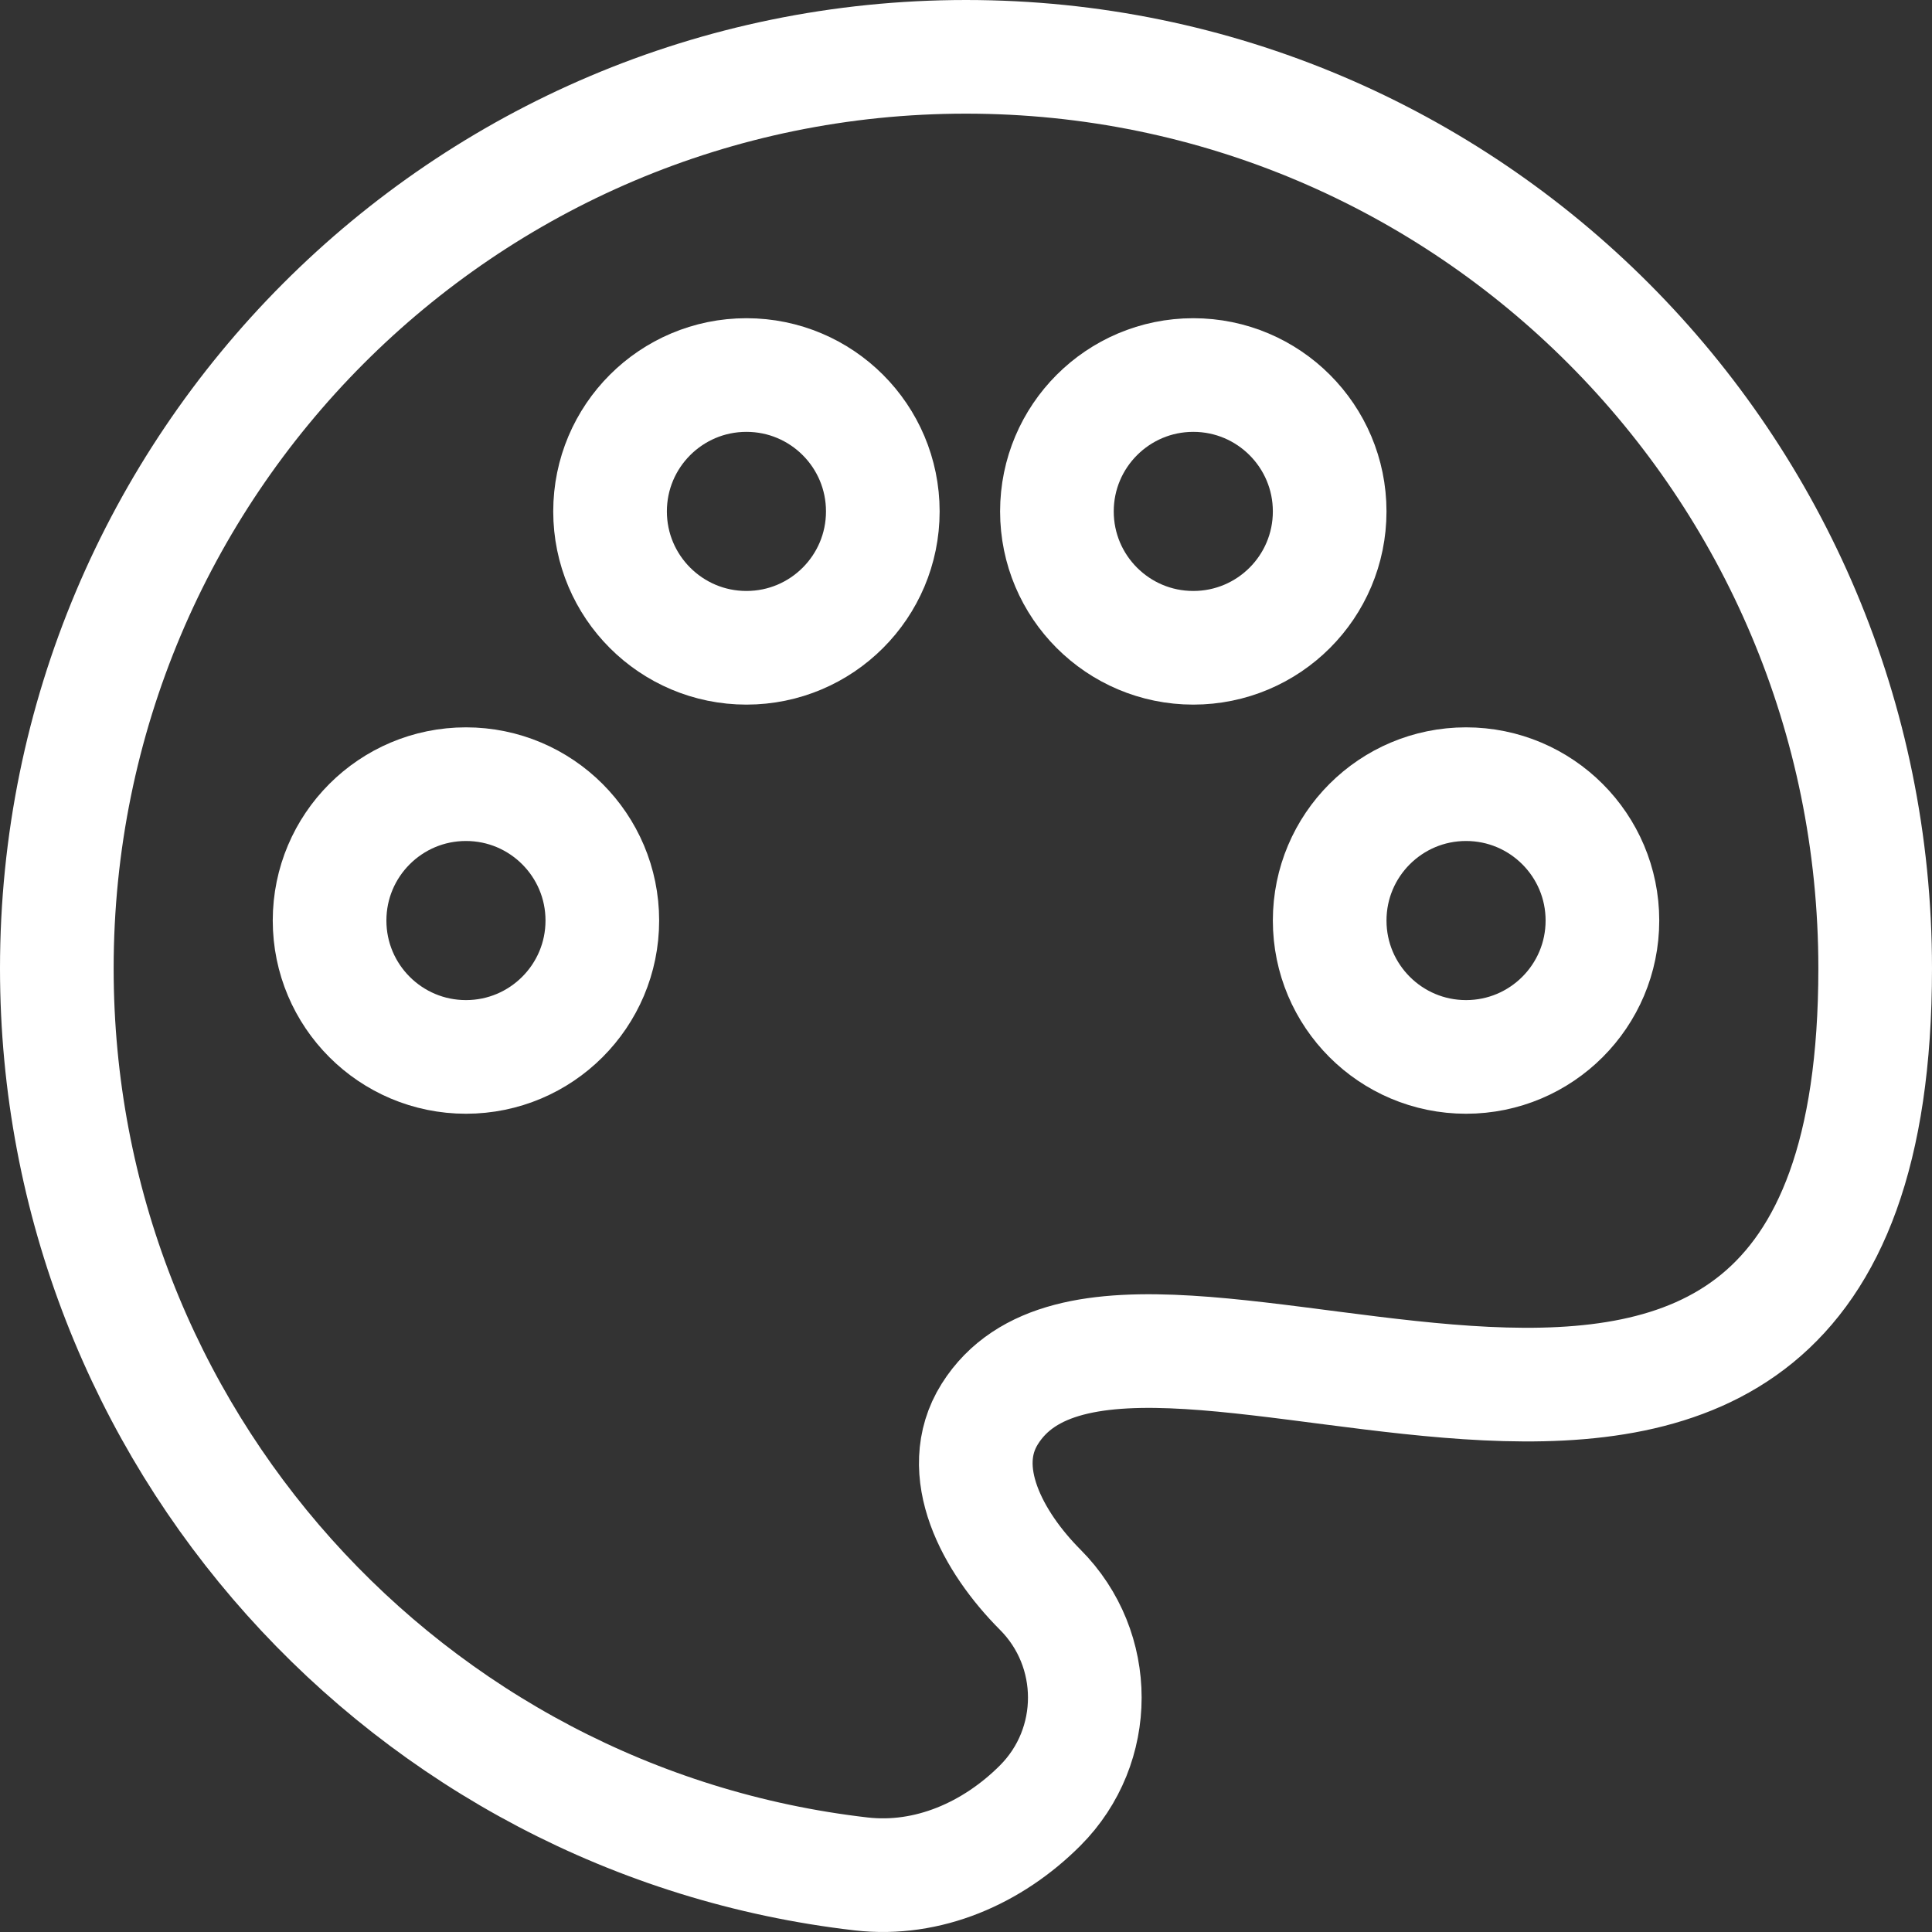 <?xml version="1.0" encoding="UTF-8"?>
<svg xmlns="http://www.w3.org/2000/svg" width="34" height="34" viewBox="0 0 34 34" fill="none">
  <rect x="0" y="0" width="34" height="34" fill="#333333" stroke="none"/>
  <path d="M1 17.042C1 25.276 7.187 32.061 15.155 32.978C16.331 33.113 17.47 32.612 18.307 31.773C19.352 30.725 19.352 29.025 18.307 27.977C17.47 27.138 16.788 25.887 17.419 24.883C19.942 20.871 33 30.085 33 17.042C33 8.182 25.837 1 17 1C8.163 1 1 8.182 1 17.042Z" stroke="white" stroke-width="2"></path>
  <circle cx="25.8" cy="16.2" r="2.4" stroke="white" stroke-width="2"></circle>
  <circle cx="8.2" cy="16.2" r="2.4" stroke="white" stroke-width="2"></circle>
  <path d="M15.536 9C15.536 10.325 14.462 11.4 13.136 11.4C11.811 11.4 10.736 10.325 10.736 9C10.736 7.674 11.811 6.6 13.136 6.6C14.462 6.6 15.536 7.674 15.536 9Z" stroke="white" stroke-width="2"></path>
  <path d="M23.4 9C23.4 10.326 22.326 11.4 21 11.4C19.675 11.4 18.6 10.326 18.6 9C18.6 7.675 19.675 6.6 21 6.6C22.326 6.6 23.4 7.675 23.4 9Z" stroke="white" stroke-width="2"></path>
</svg>
